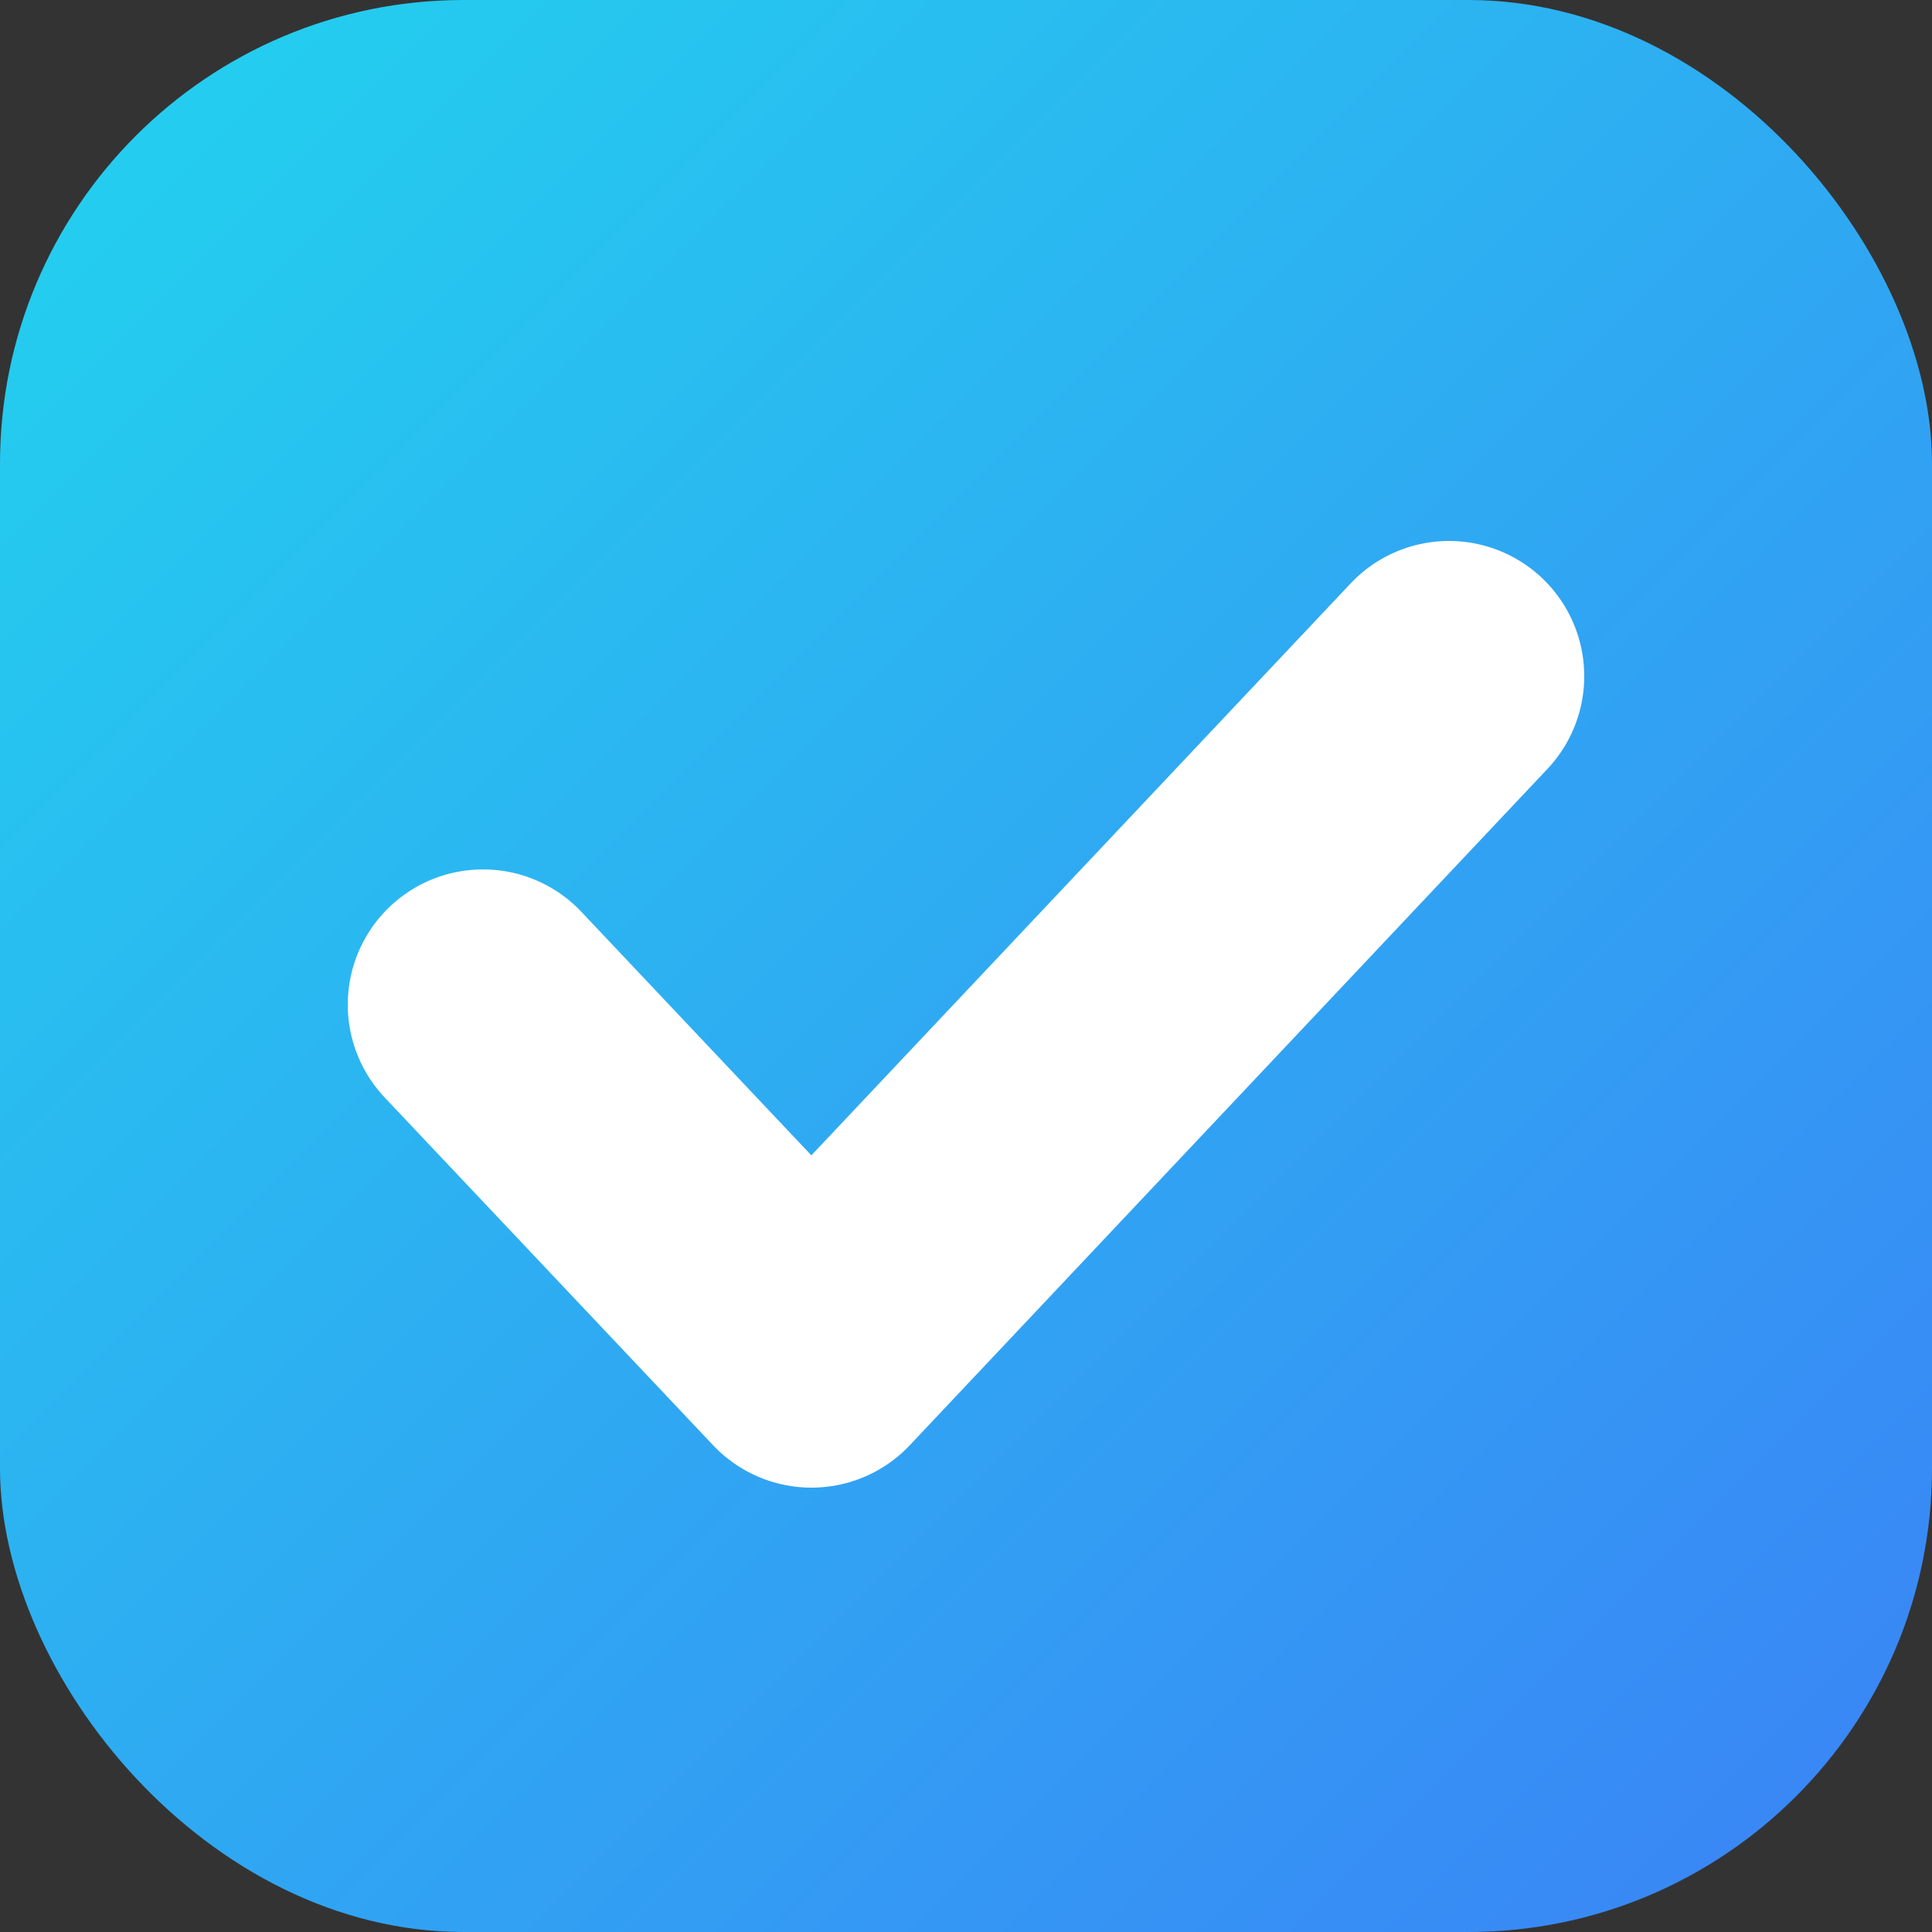<svg xmlns="http://www.w3.org/2000/svg" viewBox="0 0 100 100" fill="none">
  <rect x="0" y="0" width="100" height="100" fill="#333333" stroke="none"/>
  <defs>
    <linearGradient id="grad" x1="0" y1="0" x2="100" y2="100" gradientUnits="userSpaceOnUse">
      <stop offset="0" stop-color="#22d3ee"/>
      <stop offset="1" stop-color="#3b82f6"/>
    </linearGradient>
  </defs>
  <rect width="100" height="100" rx="24" fill="url(#grad)" />
  <path d="M75 35 L42 70 L25 52" stroke="white" stroke-width="14" stroke-linecap="round" stroke-linejoin="round"/>
</svg>

